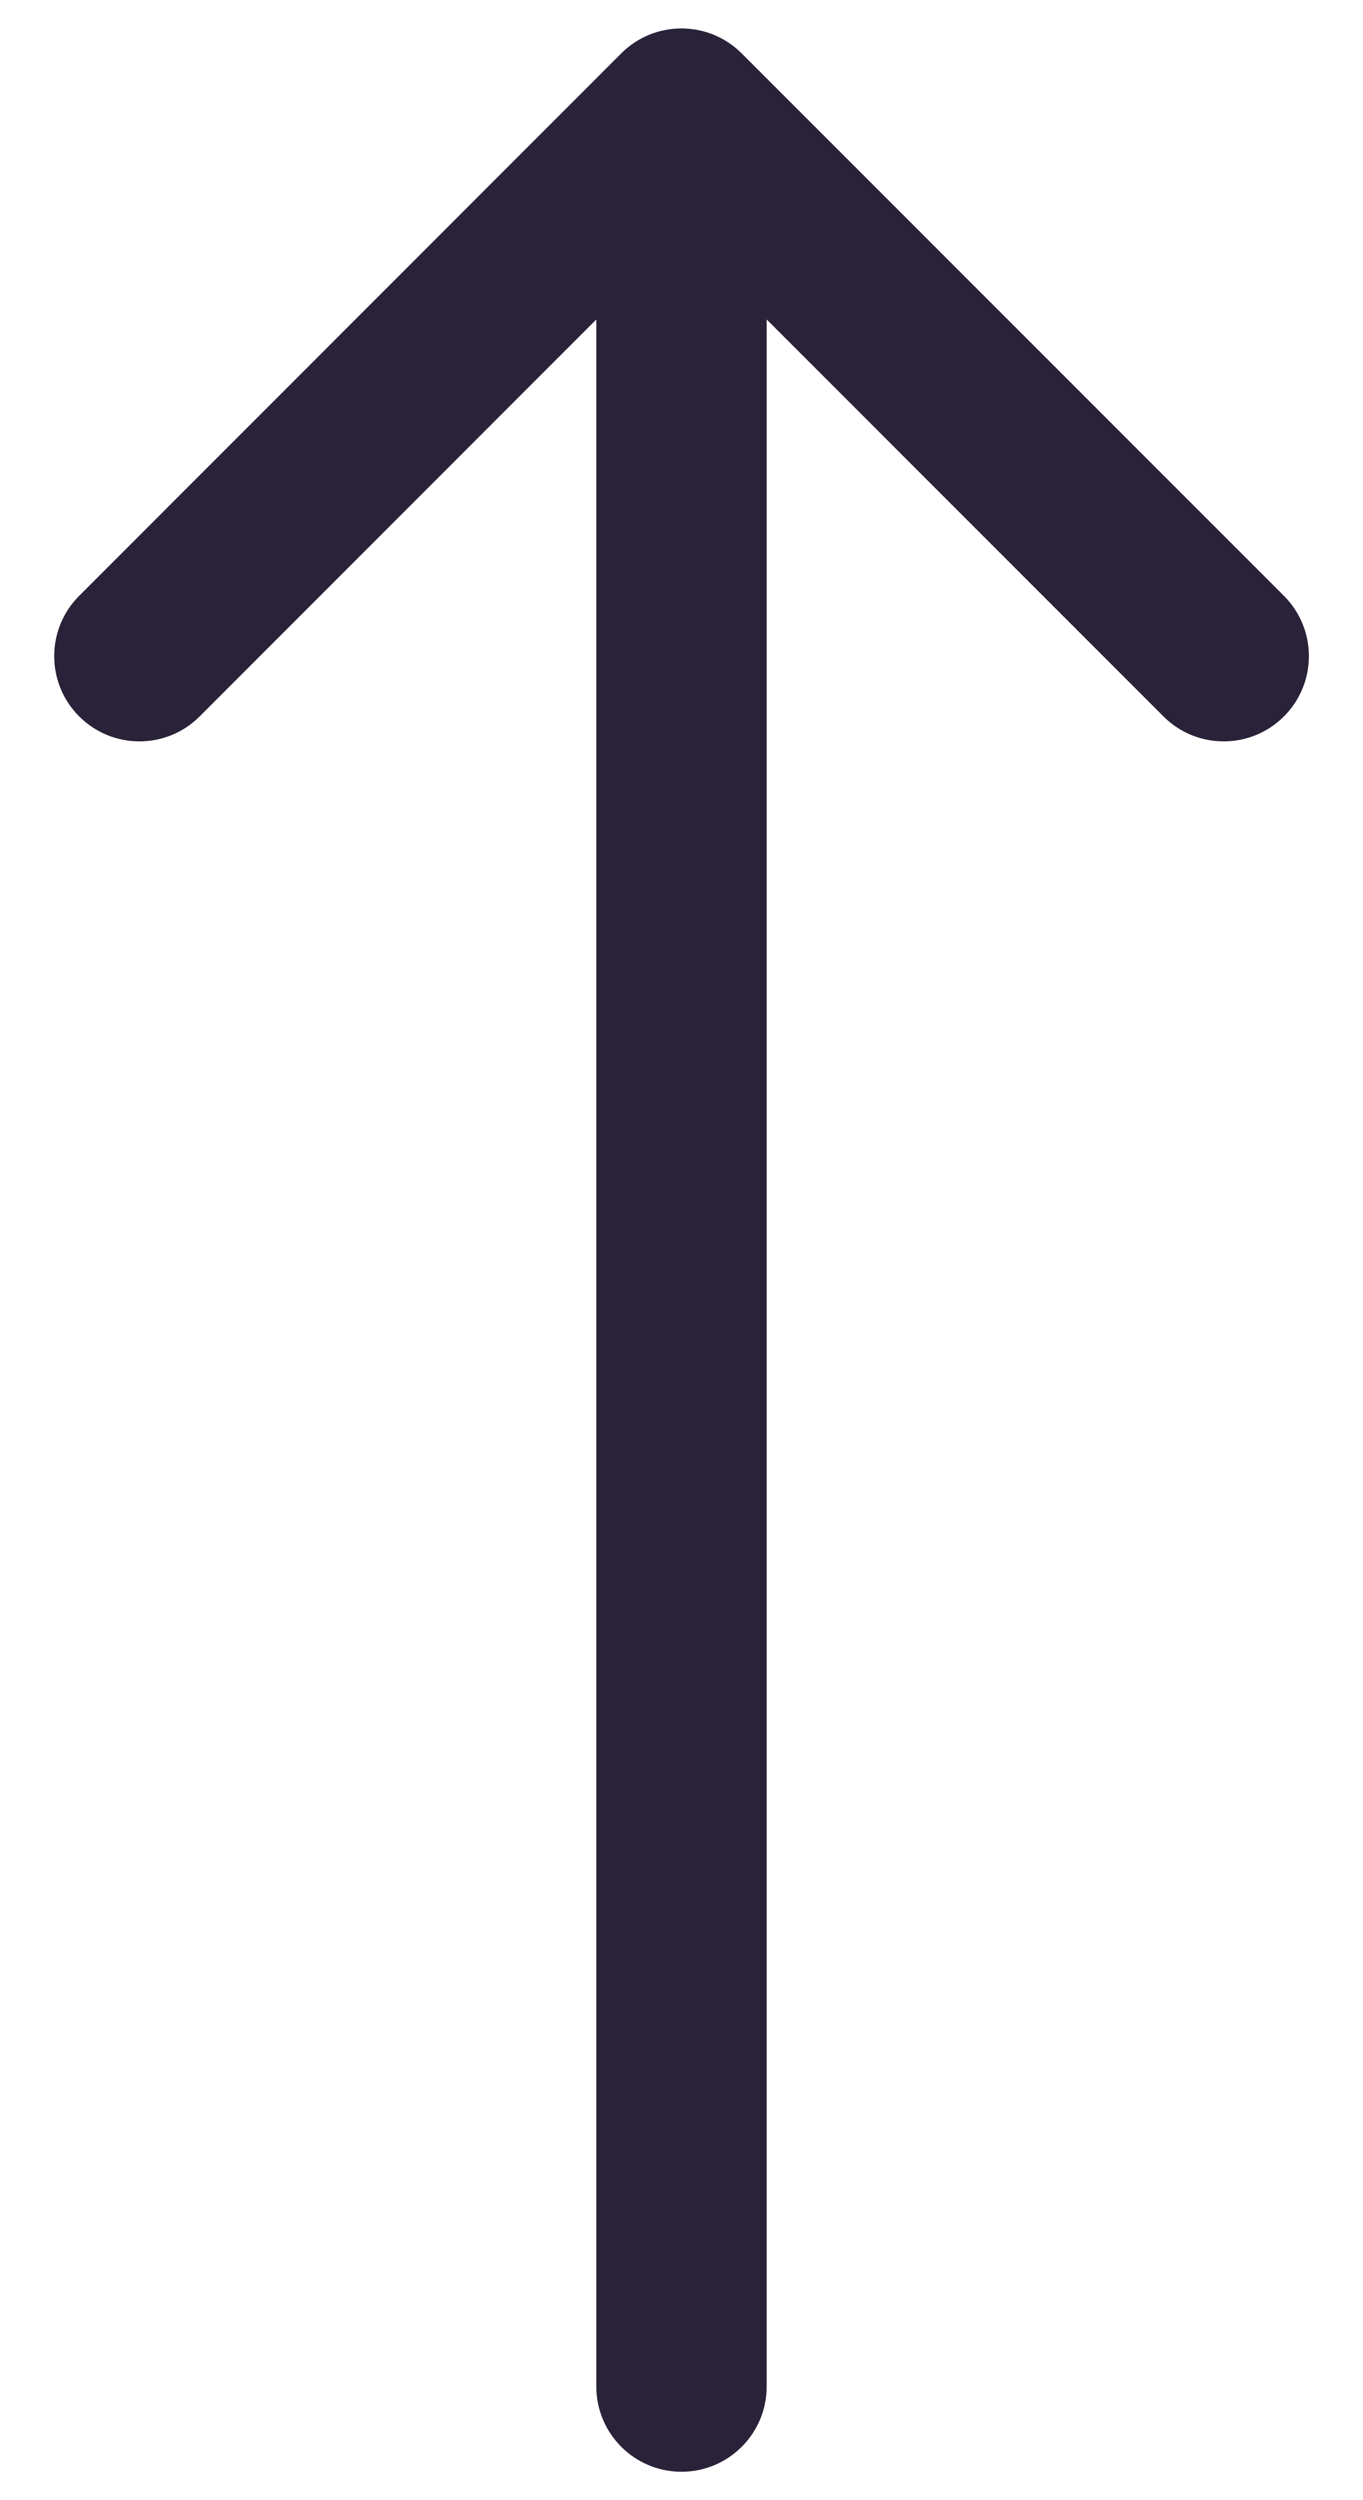 <svg xmlns="http://www.w3.org/2000/svg" fill="none" viewBox="0 0 12 22">
  <path fill="#2A2238" d="M5.25 21c0 .414.336.75.75.75s.75-.336.75-.75h-1.5ZM6.53.47c-.293-.293-.768-.293-1.061 0L.697 5.243c-.293.293-.293.768 0 1.061s.768.293 1.061 0L6 2.061l4.243 4.243c.293.293.768.293 1.061 0 .293-.293.293-.768 0-1.061L6.53.47ZM6.75 21V1h-1.5v20h1.5Z"/>
</svg>
